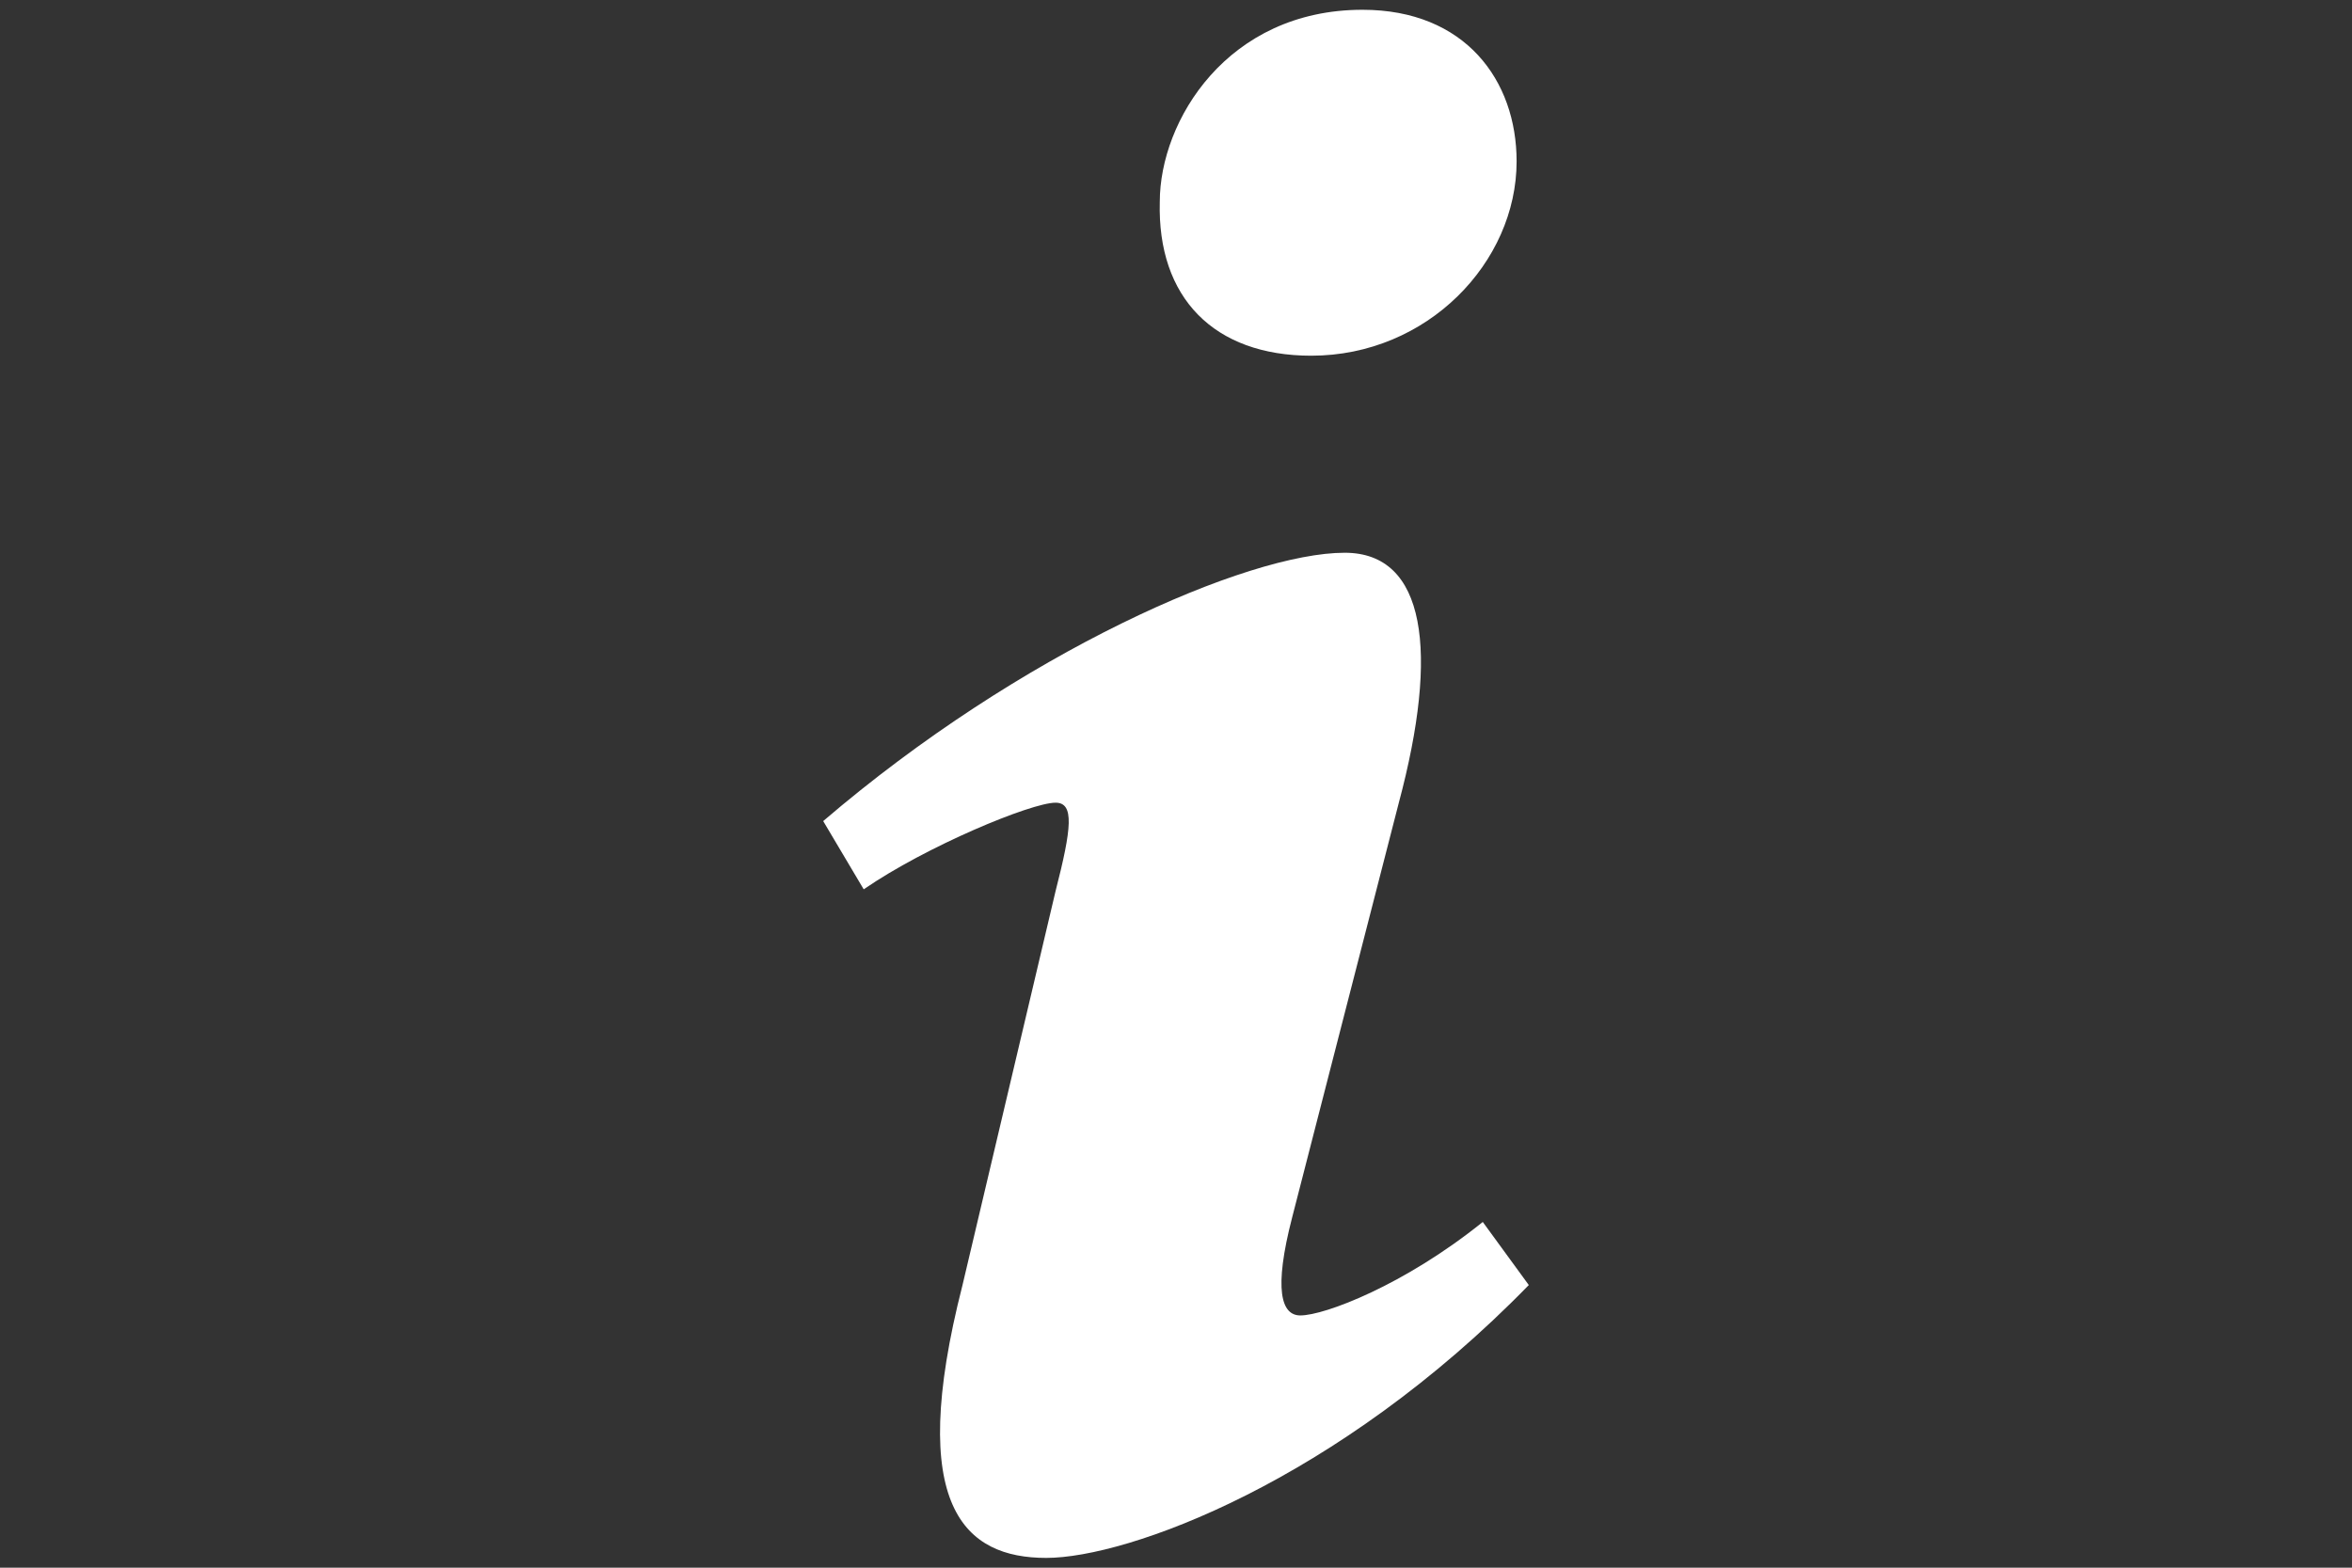 <svg xmlns="http://www.w3.org/2000/svg" width="120" height="80"><rect width="100%" height="100%" fill="#333333" stroke="none"/><path fill="#FFF" d="M53.38 79.501c-4.138 0-7.172-2.577-4.274-13.916l4.75-20.112c.826-3.221.963-4.511 0-4.511-1.242 0-6.613 2.228-9.789 4.421L42 41.9c10.067-8.631 21.646-13.693 26.609-13.693 4.138 0 4.828 5.027 2.76 12.755l-5.438 21.144c-.969 3.734-.552 5.021.412 5.021 1.241 0 5.311-1.55 9.309-4.77L78 65.577c-9.792 10.052-20.48 13.924-24.62 13.924zM69.516.499c5.242 0 7.862 3.608 7.862 7.735 0 5.151-4.552 9.918-10.479 9.918-4.967 0-7.861-2.966-7.726-7.856 0-4.127 3.447-9.797 10.343-9.797z"/></svg>